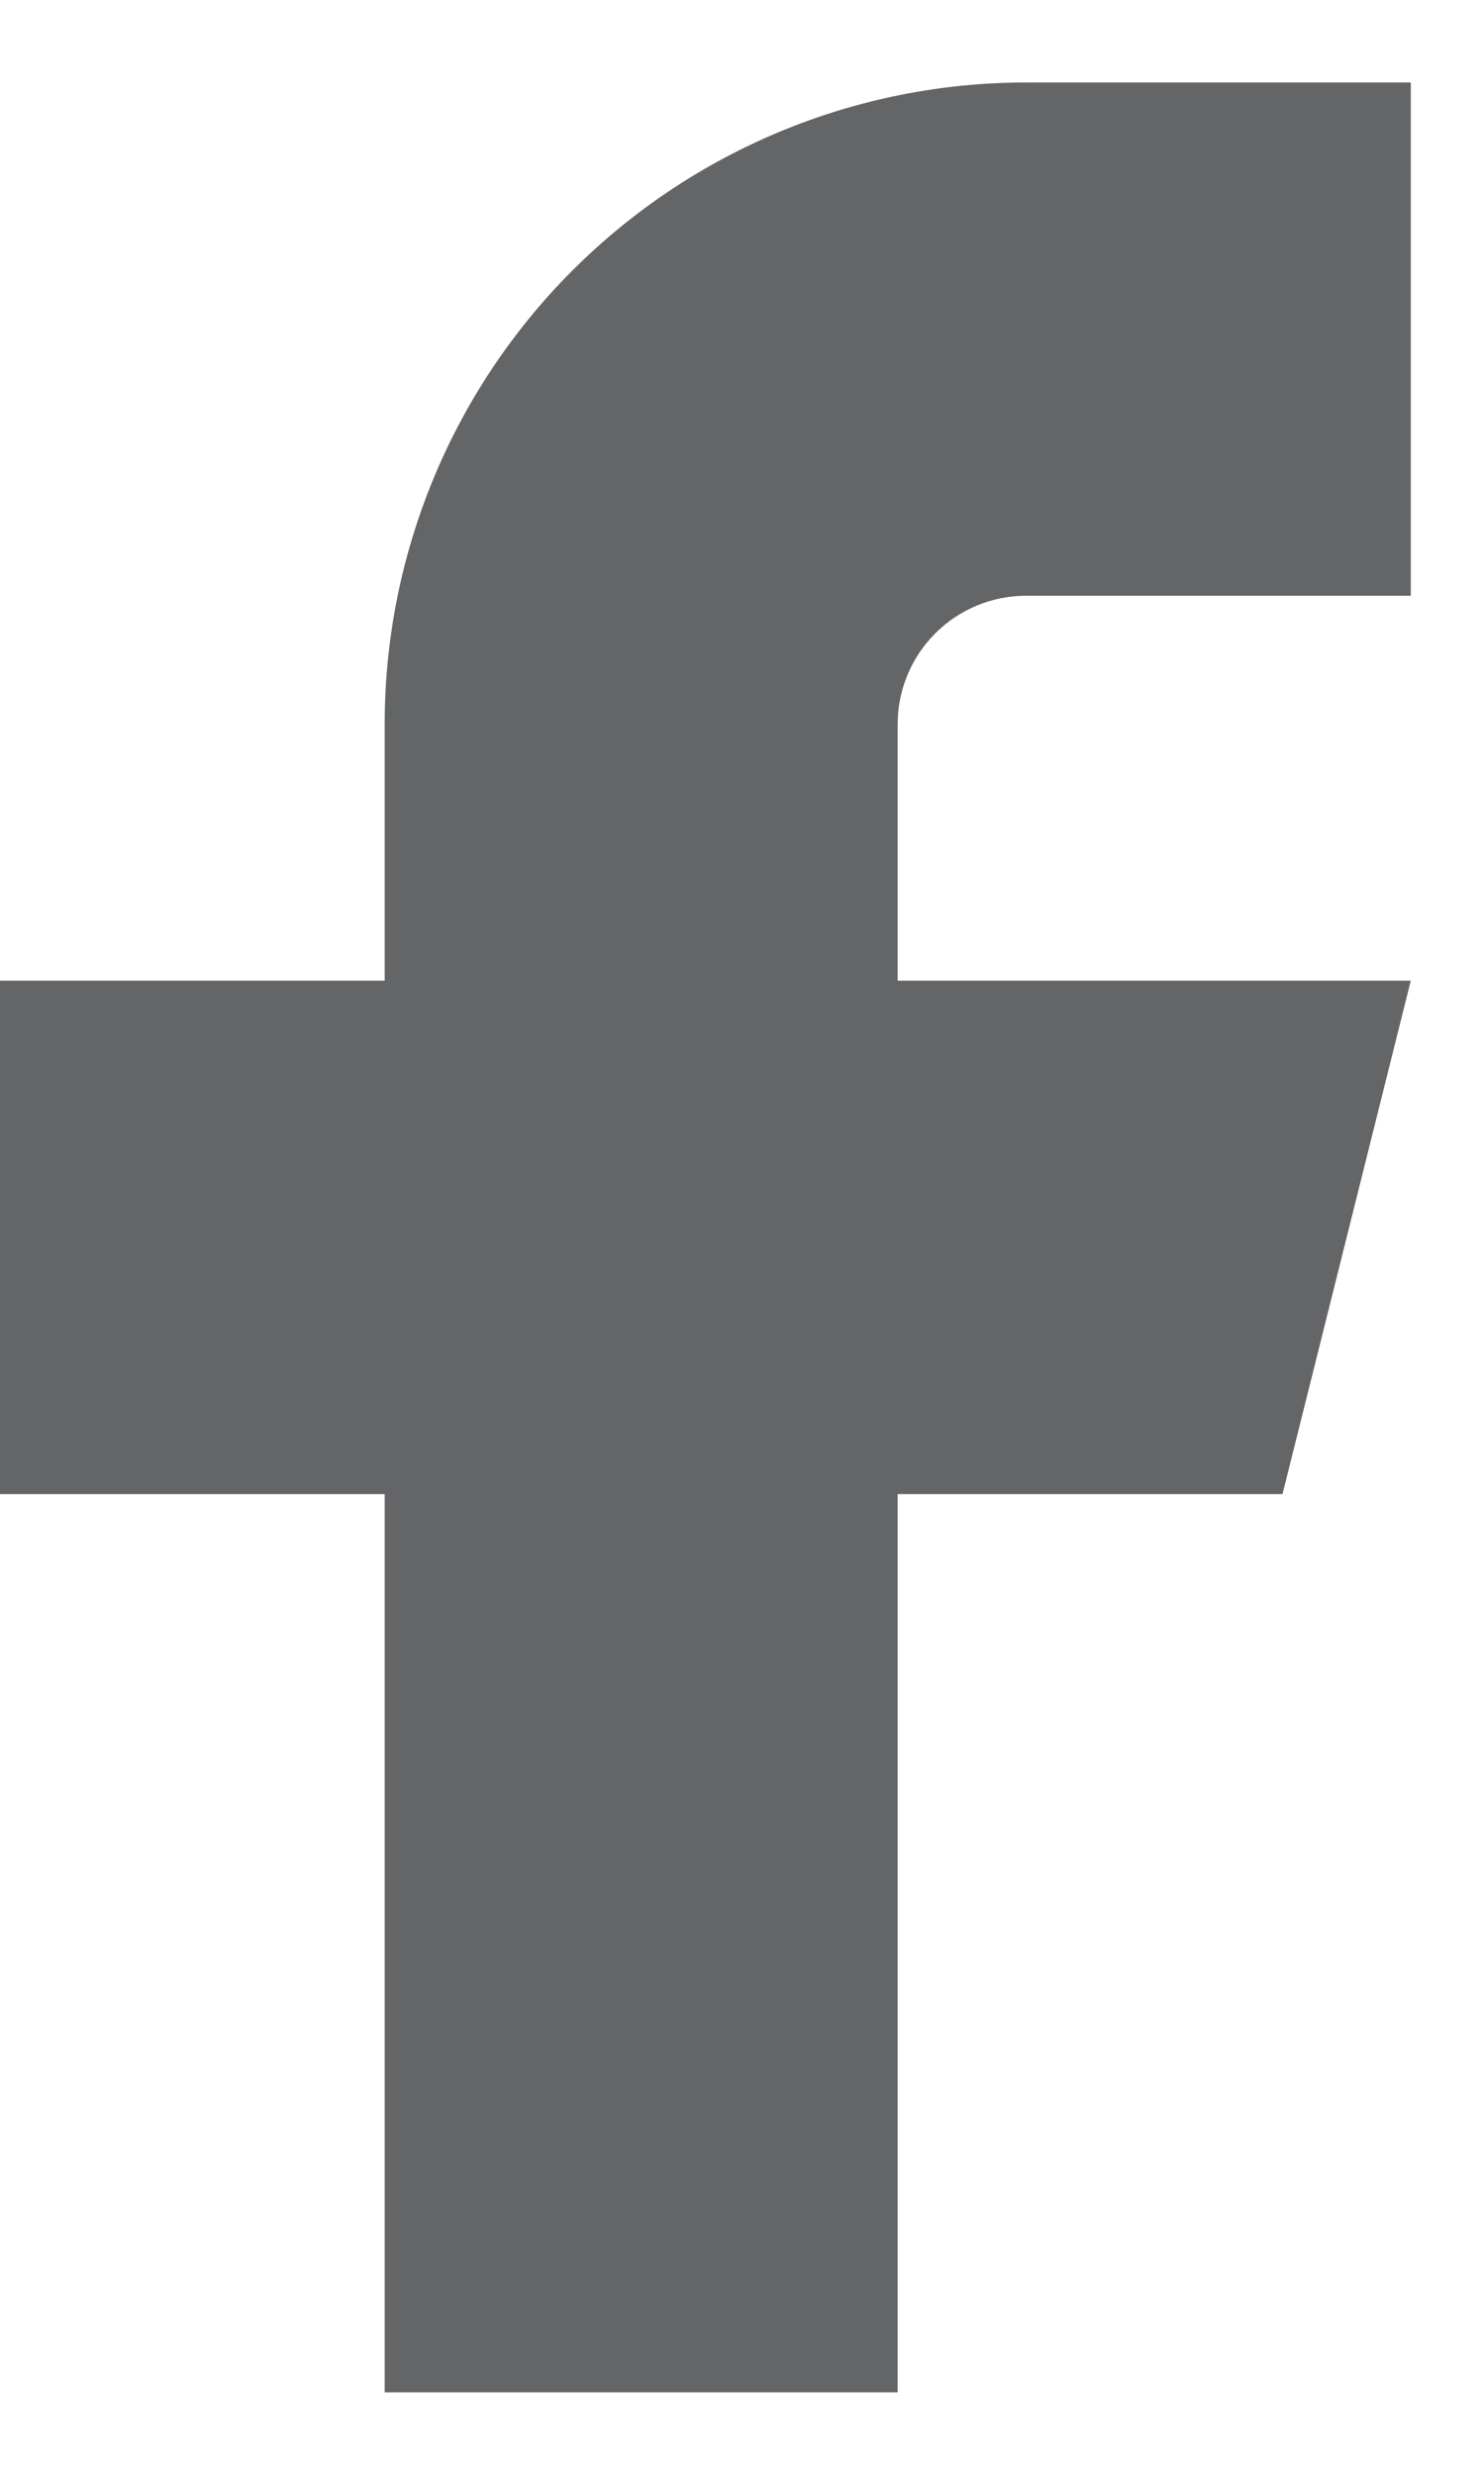 <svg width="9" height="15" viewBox="0 0 9 15" fill="none" xmlns="http://www.w3.org/2000/svg">
<path d="M0 5.944V9.056H2.333V14.5H5.444V9.056H7.778L8.556 5.944H5.444V4.389C5.444 4.183 5.526 3.985 5.672 3.839C5.818 3.693 6.016 3.611 6.222 3.611H8.556V0.5H6.222C5.191 0.5 4.202 0.91 3.472 1.639C2.743 2.368 2.333 3.357 2.333 4.389V5.944H0Z" fill="#646567"/>
</svg>